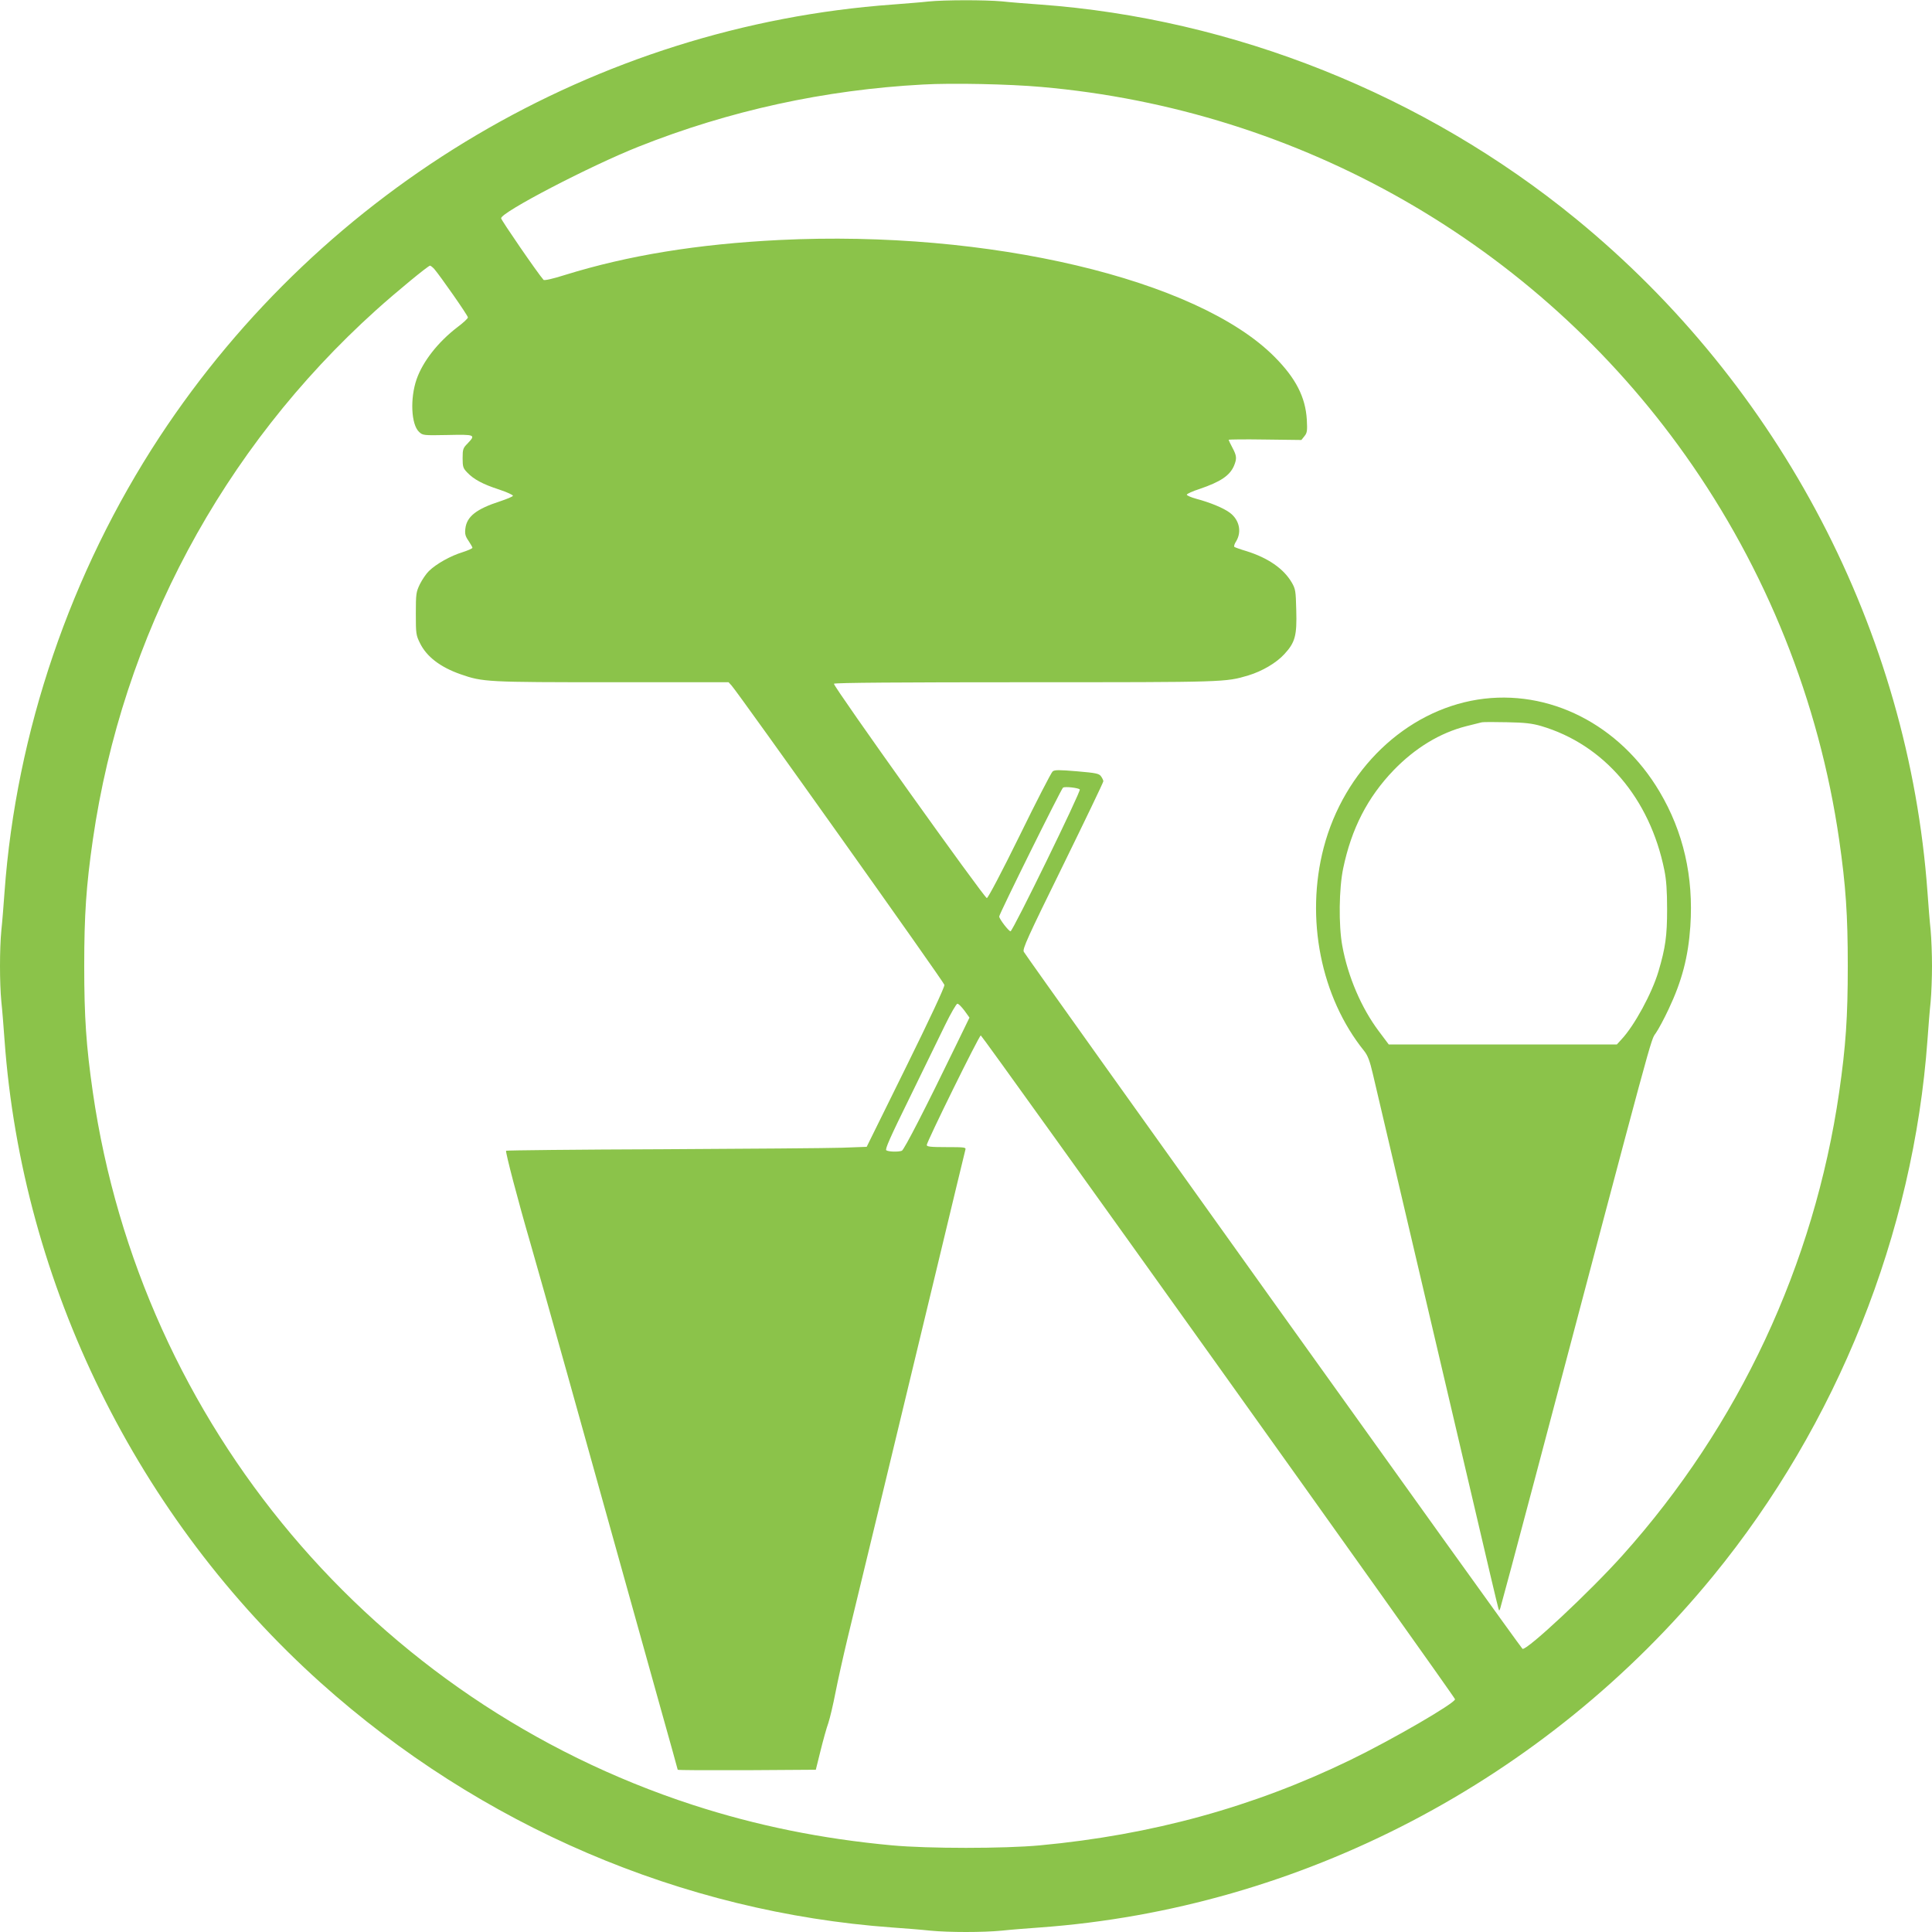 <?xml version="1.0" standalone="no"?>
<!DOCTYPE svg PUBLIC "-//W3C//DTD SVG 20010904//EN"
 "http://www.w3.org/TR/2001/REC-SVG-20010904/DTD/svg10.dtd">
<svg version="1.0" xmlns="http://www.w3.org/2000/svg"
 width="1280pt" height="1280pt" viewBox="0 0 1280 1280"
 preserveAspectRatio="xMidYMid meet">
<g transform="translate(0,1280) scale(0.1,-0.1)"
fill="#8bc34a" stroke="none">
<path d="M6150 12790 c-41 -5 -147 -13 -235 -20 -1963 -142 -3768 -1207 -4858
-2865 -590 -899 -950 -1955 -1027 -3015 -6 -85 -15 -199 -21 -253 -12 -125
-12 -349 0 -474 6 -54 15 -168 21 -253 117 -1619 880 -3169 2095 -4259 1058
-948 2393 -1520 3785 -1621 85 -6 199 -15 253 -21 125 -12 349 -12 474 0 54 6
168 15 253 21 1726 125 3353 975 4461 2330 821 1004 1326 2267 1419 3550 6 85
15 199 21 253 5 54 9 160 9 237 0 77 -4 183 -9 237 -6 54 -15 168 -21 253
-125 1726 -975 3353 -2330 4461 -1004 821 -2267 1326 -3550 1419 -85 6 -199
15 -253 21 -113 10 -377 10 -487 -1z m749 -566 c1715 -150 3274 -1041 4266
-2439 536 -755 887 -1631 1020 -2549 44 -306 57 -497 57 -836 0 -339 -13 -530
-57 -836 -166 -1142 -664 -2208 -1435 -3068 -214 -239 -634 -632 -663 -620
-11 4 -3278 4572 -3304 4618 -10 18 23 91 258 569 148 302 269 554 269 561 0
6 -7 21 -15 32 -13 19 -32 23 -160 34 -120 10 -148 10 -161 -1 -9 -7 -108
-199 -219 -426 -117 -238 -209 -413 -217 -413 -17 1 -1021 1407 -1013 1420 4
7 451 10 1268 10 1333 0 1325 0 1477 45 93 28 187 84 239 141 72 78 84 123 79
292 -3 127 -5 140 -30 183 -54 92 -157 163 -301 208 -38 11 -73 24 -78 27 -6
3 -1 20 11 38 38 63 21 142 -42 189 -41 31 -131 68 -221 92 -37 10 -66 23 -64
28 2 6 39 23 83 37 141 48 202 89 230 155 19 47 18 65 -11 119 -14 26 -25 50
-25 52 0 3 108 4 241 2 l241 -3 20 25 c18 22 20 35 16 110 -9 149 -73 274
-213 415 -511 516 -1897 843 -3280 775 -544 -27 -1004 -102 -1423 -232 -79
-25 -136 -38 -141 -32 -37 41 -281 396 -281 408 0 40 590 347 910 474 601 239
1233 377 1885 412 191 11 573 3 784 -16z m-4022 -1206 c38 -44 223 -308 223
-321 0 -7 -31 -36 -70 -65 -128 -98 -229 -227 -270 -345 -44 -127 -36 -299 16
-348 25 -24 29 -24 190 -21 183 4 187 2 132 -56 -30 -30 -33 -38 -33 -97 0
-57 3 -67 30 -95 44 -46 103 -78 211 -113 53 -18 94 -36 92 -42 -1 -5 -39 -21
-84 -36 -158 -51 -222 -101 -231 -182 -4 -34 0 -50 21 -80 14 -21 26 -42 26
-46 0 -5 -30 -18 -67 -30 -76 -23 -172 -76 -221 -124 -18 -17 -45 -57 -60 -87
-25 -52 -27 -63 -27 -195 0 -133 1 -143 28 -197 44 -89 134 -158 268 -205 149
-52 174 -53 1005 -53 l771 0 20 -22 c44 -48 1407 -1964 1410 -1983 3 -12 -100
-232 -255 -546 l-260 -527 -163 -6 c-90 -3 -627 -7 -1192 -10 -566 -2 -1031
-7 -1034 -10 -6 -6 78 -328 162 -616 30 -102 139 -491 244 -865 351 -1257 499
-1788 615 -2203 64 -227 116 -415 116 -417 0 -3 206 -4 457 -3 l458 3 31 125
c17 69 40 152 52 185 11 33 32 123 47 200 15 77 51 239 80 360 67 276 335
1385 585 2425 105 437 193 803 196 813 5 16 -6 17 -125 17 -106 0 -131 3 -131
14 0 21 347 726 358 726 10 0 3142 -4383 3142 -4398 0 -26 -413 -266 -695
-403 -641 -311 -1314 -496 -2056 -565 -236 -22 -742 -22 -978 0 -468 43 -899
131 -1321 268 -2114 688 -3656 2520 -3975 4722 -44 306 -57 497 -57 836 0 339
13 530 57 836 196 1354 857 2590 1875 3508 133 120 347 296 359 296 4 0 17
-10 28 -22z m4277 -3448 c10 -10 -444 -940 -459 -940 -12 0 -75 82 -75 98 0
17 411 846 423 854 14 8 98 -1 111 -12z m-764 -1466 l33 -46 -88 -181 c-202
-417 -345 -695 -360 -701 -24 -9 -88 -7 -103 3 -10 6 27 89 154 347 91 186
197 403 235 482 38 78 75 142 82 142 8 0 28 -21 47 -46z"/>
<path d="M9790 8165 c-478 -76 -885 -466 -1020 -980 -123 -470 -19 -992 268
-1348 23 -29 37 -64 57 -150 78 -333 509 -2171 656 -2797 93 -399 172 -734
176 -745 6 -19 6 -19 13 1 4 11 110 407 235 879 794 3003 760 2880 795 2930
18 26 56 97 85 159 88 186 130 345 144 550 22 327 -46 625 -204 891 -264 446
-735 684 -1205 610z m420 -175 c417 -123 721 -479 817 -956 13 -64 18 -136 18
-259 0 -176 -11 -254 -57 -410 -43 -145 -160 -361 -246 -452 l-30 -33 -755 0
-756 0 -66 88 c-115 153 -205 362 -242 566 -25 136 -22 380 6 513 55 264 162
471 334 650 143 148 308 248 482 292 44 11 89 22 100 25 11 3 88 3 170 1 118
-2 166 -8 225 -25z"/>
</g>
</svg>
